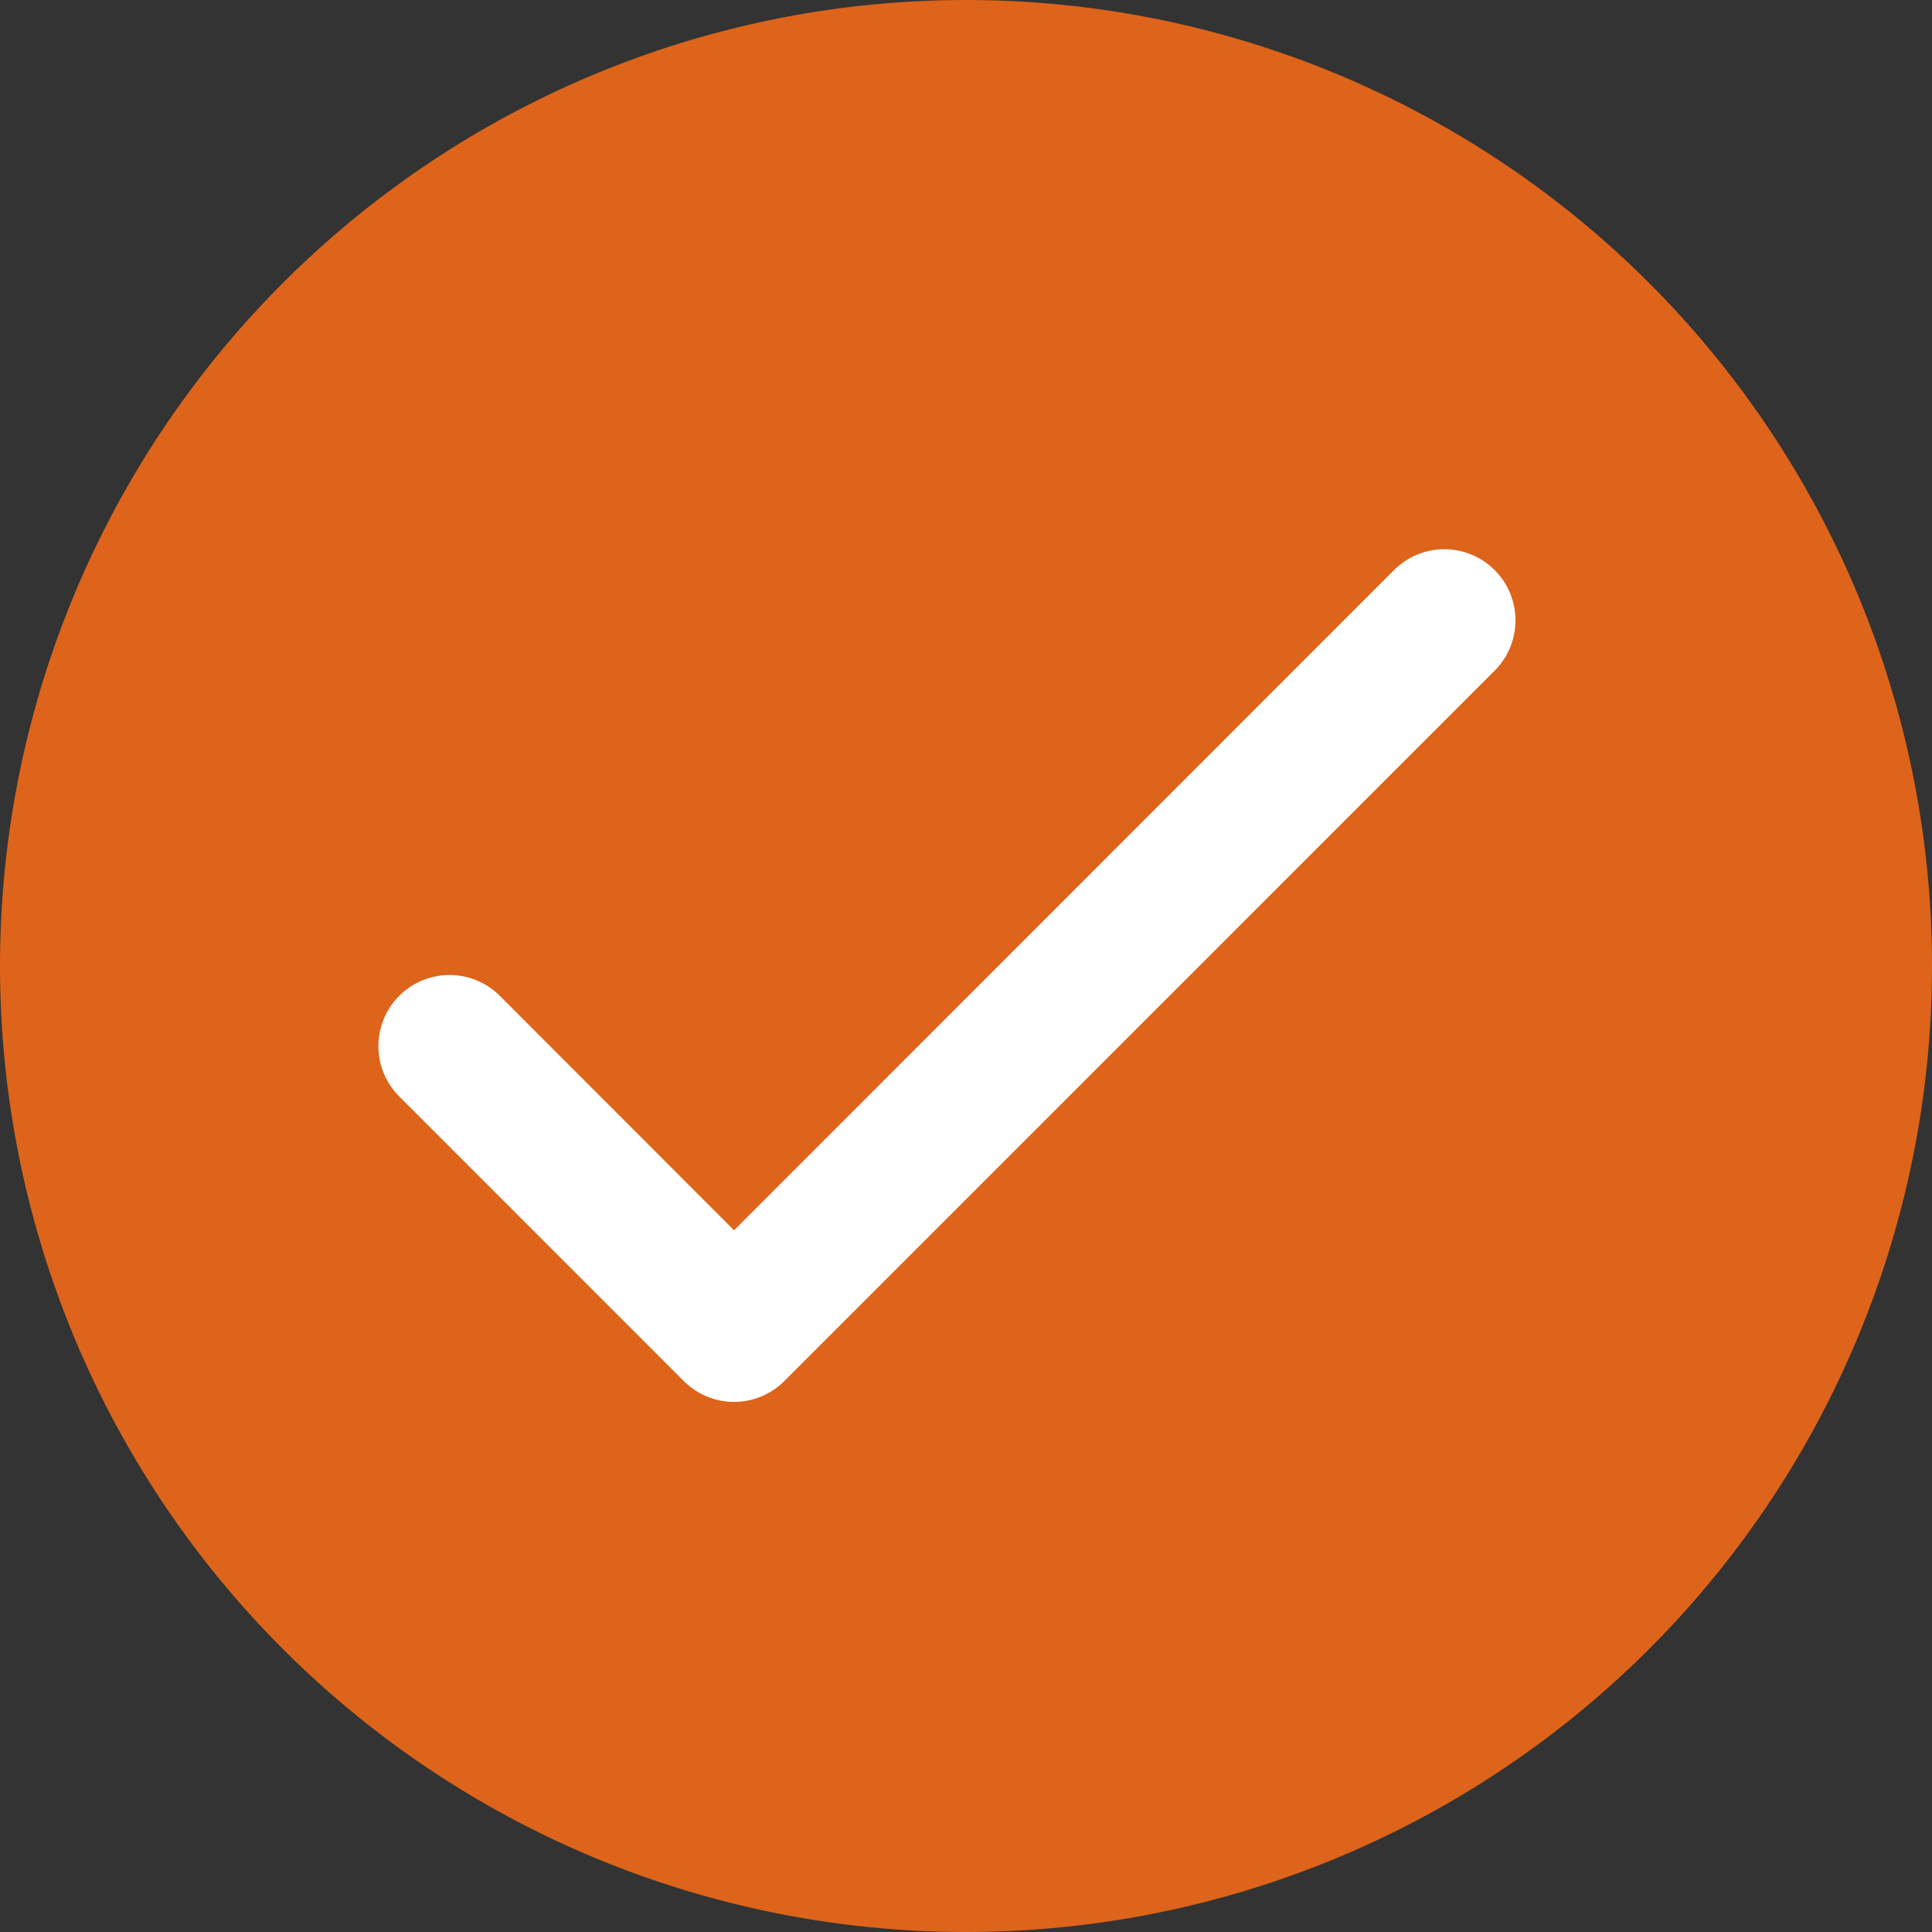 <svg id="Group_49" data-name="Group 49" xmlns="http://www.w3.org/2000/svg" width="81" height="81" viewBox="0 0 81 81">
  <rect x="0" y="0" width="81" height="81" fill="#333333" stroke="none"/>
  <path id="Path_1967" data-name="Path 1967" d="M40.5,0A40.5,40.5,0,1,1,0,40.5,40.5,40.5,0,0,1,40.5,0Z" fill="#dd641a"/>
  <path id="Path_37" data-name="Path 37" d="M62.663,28.119A2.982,2.982,0,0,0,58.446,23.9L30.775,51.58l-9.8-9.809a2.982,2.982,0,1,0-4.217,4.217L28.667,57.9a2.978,2.978,0,0,0,4.217,0Z" fill="#fff"/>
</svg>
